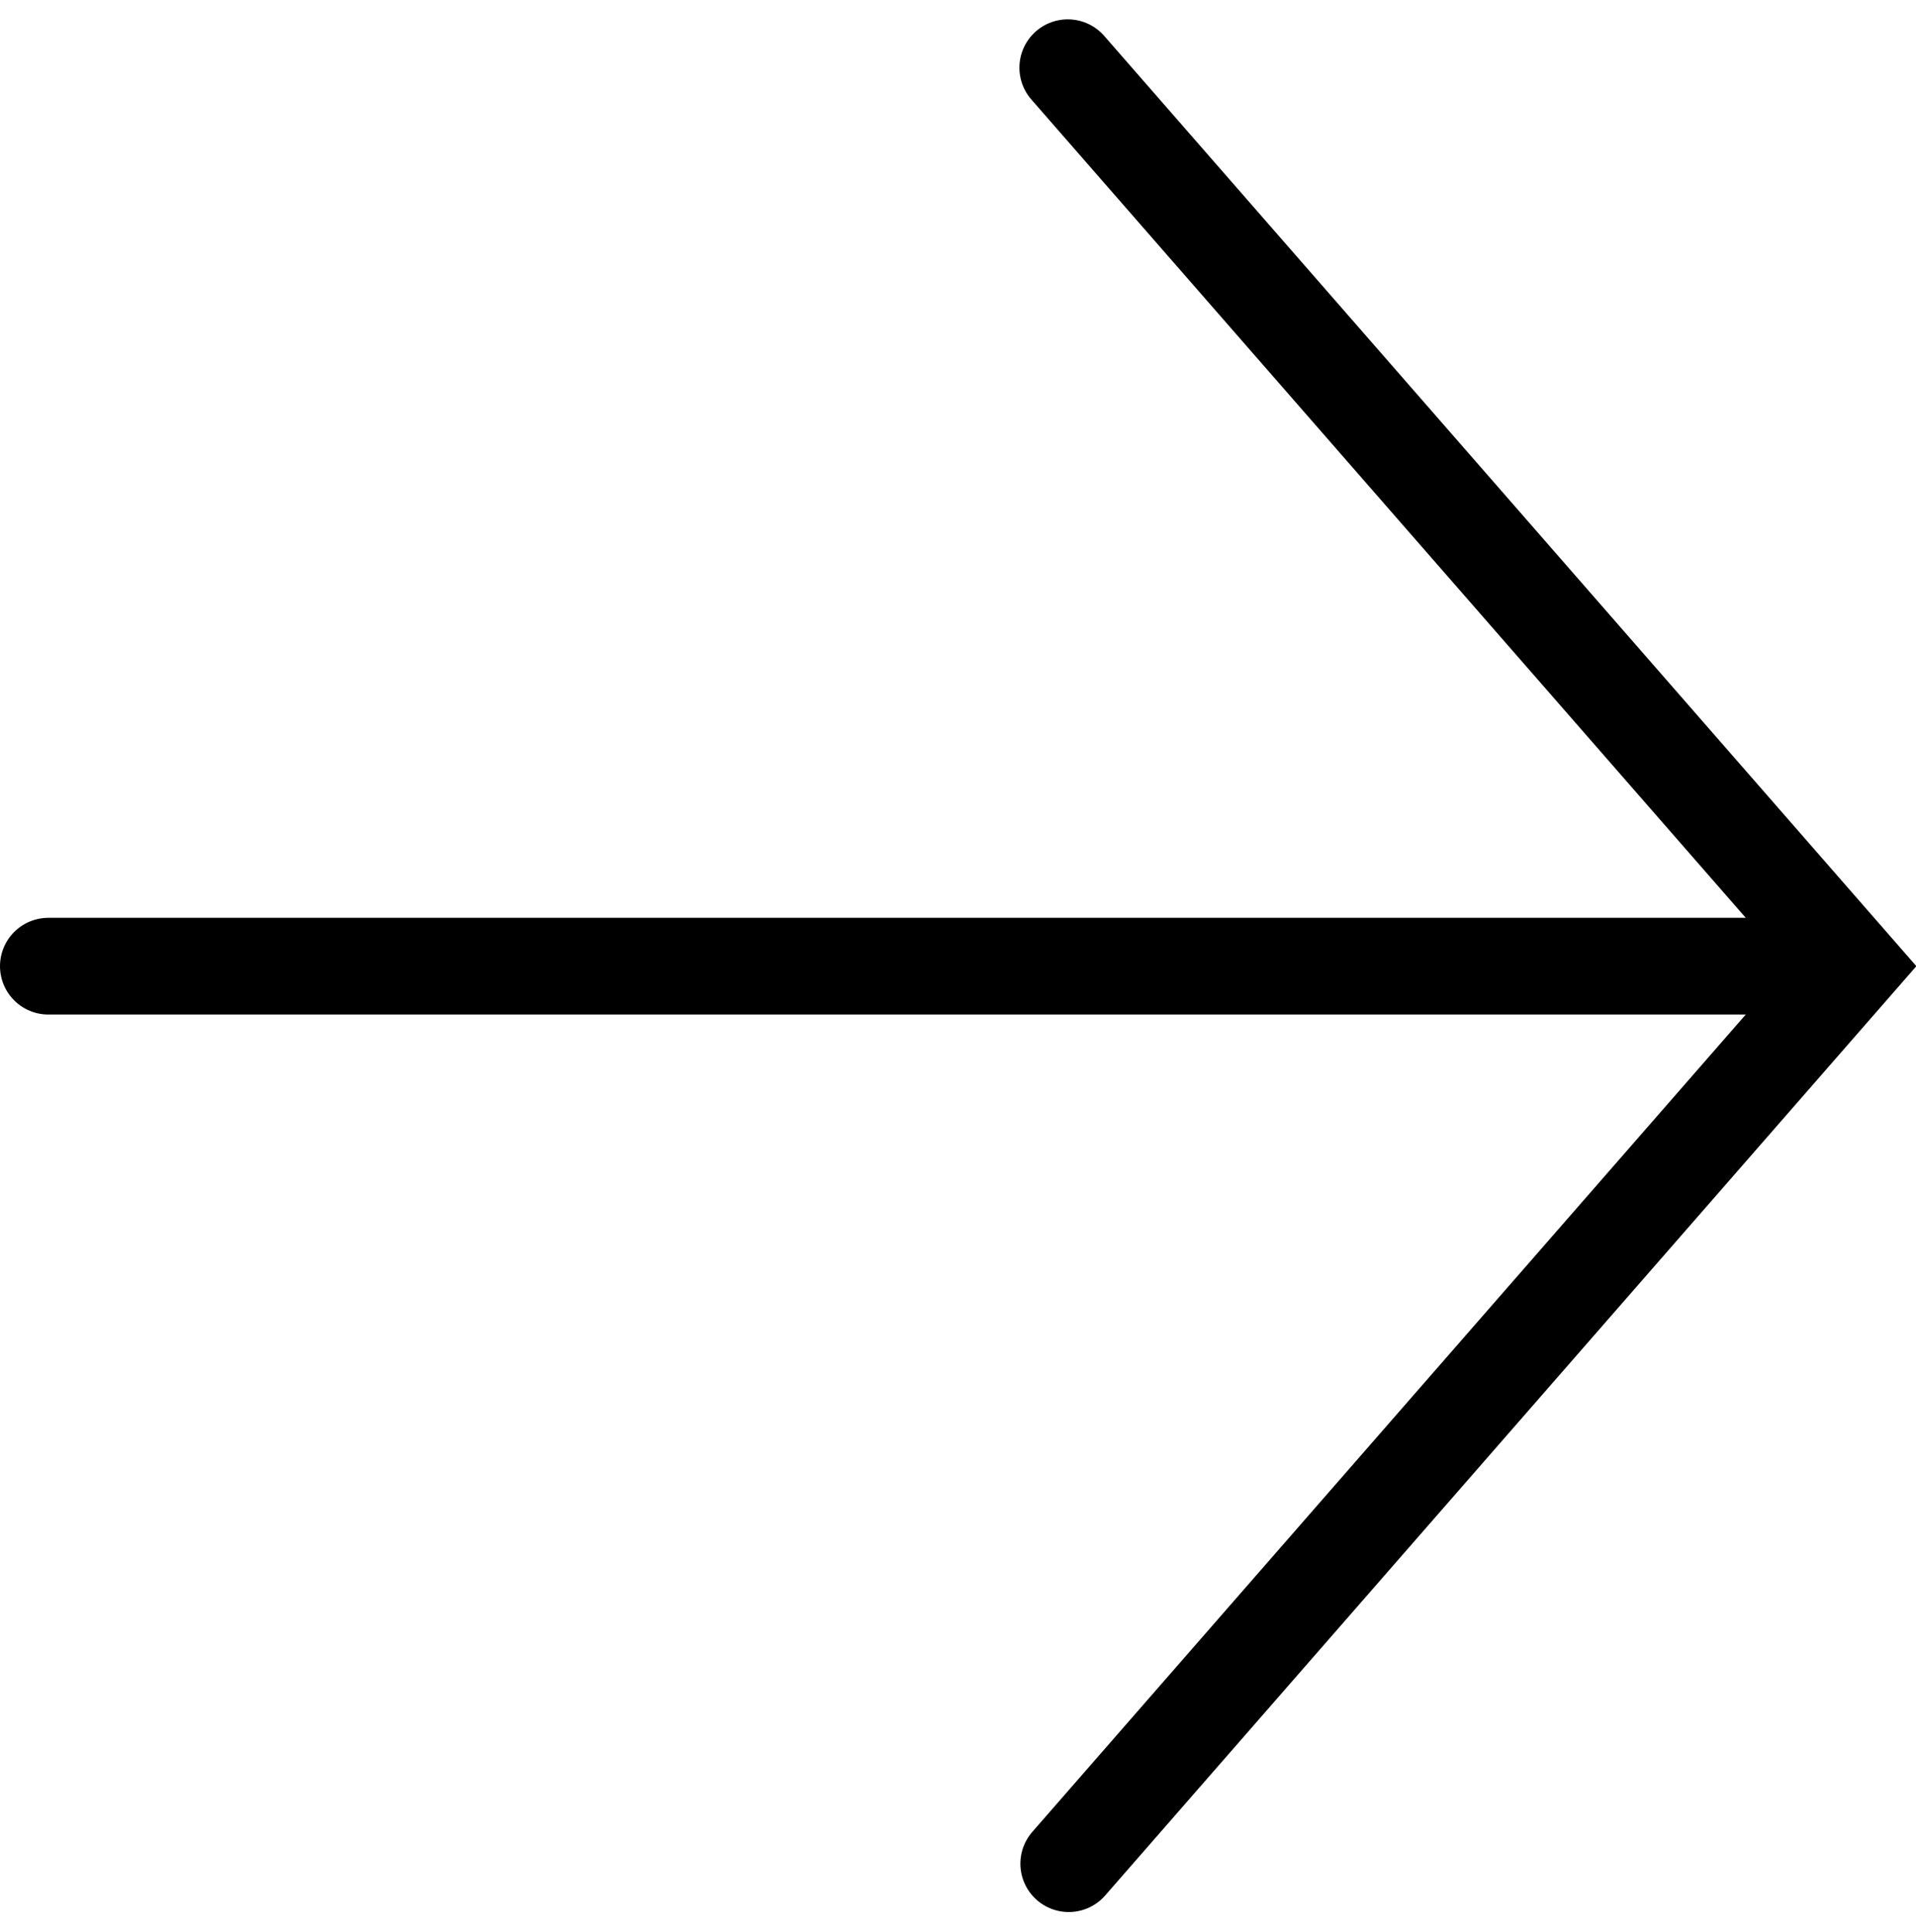 <svg xmlns="http://www.w3.org/2000/svg" width="19.81" height="19.98">
  <g fill="none" stroke="#000" stroke-linecap="round" stroke-miterlimit="10">
    <path d="M.5 9.99h18.35"/>
    <path d="m11.05 19.27 8.1-9.28L11.04.7"/>
  </g>
</svg>
